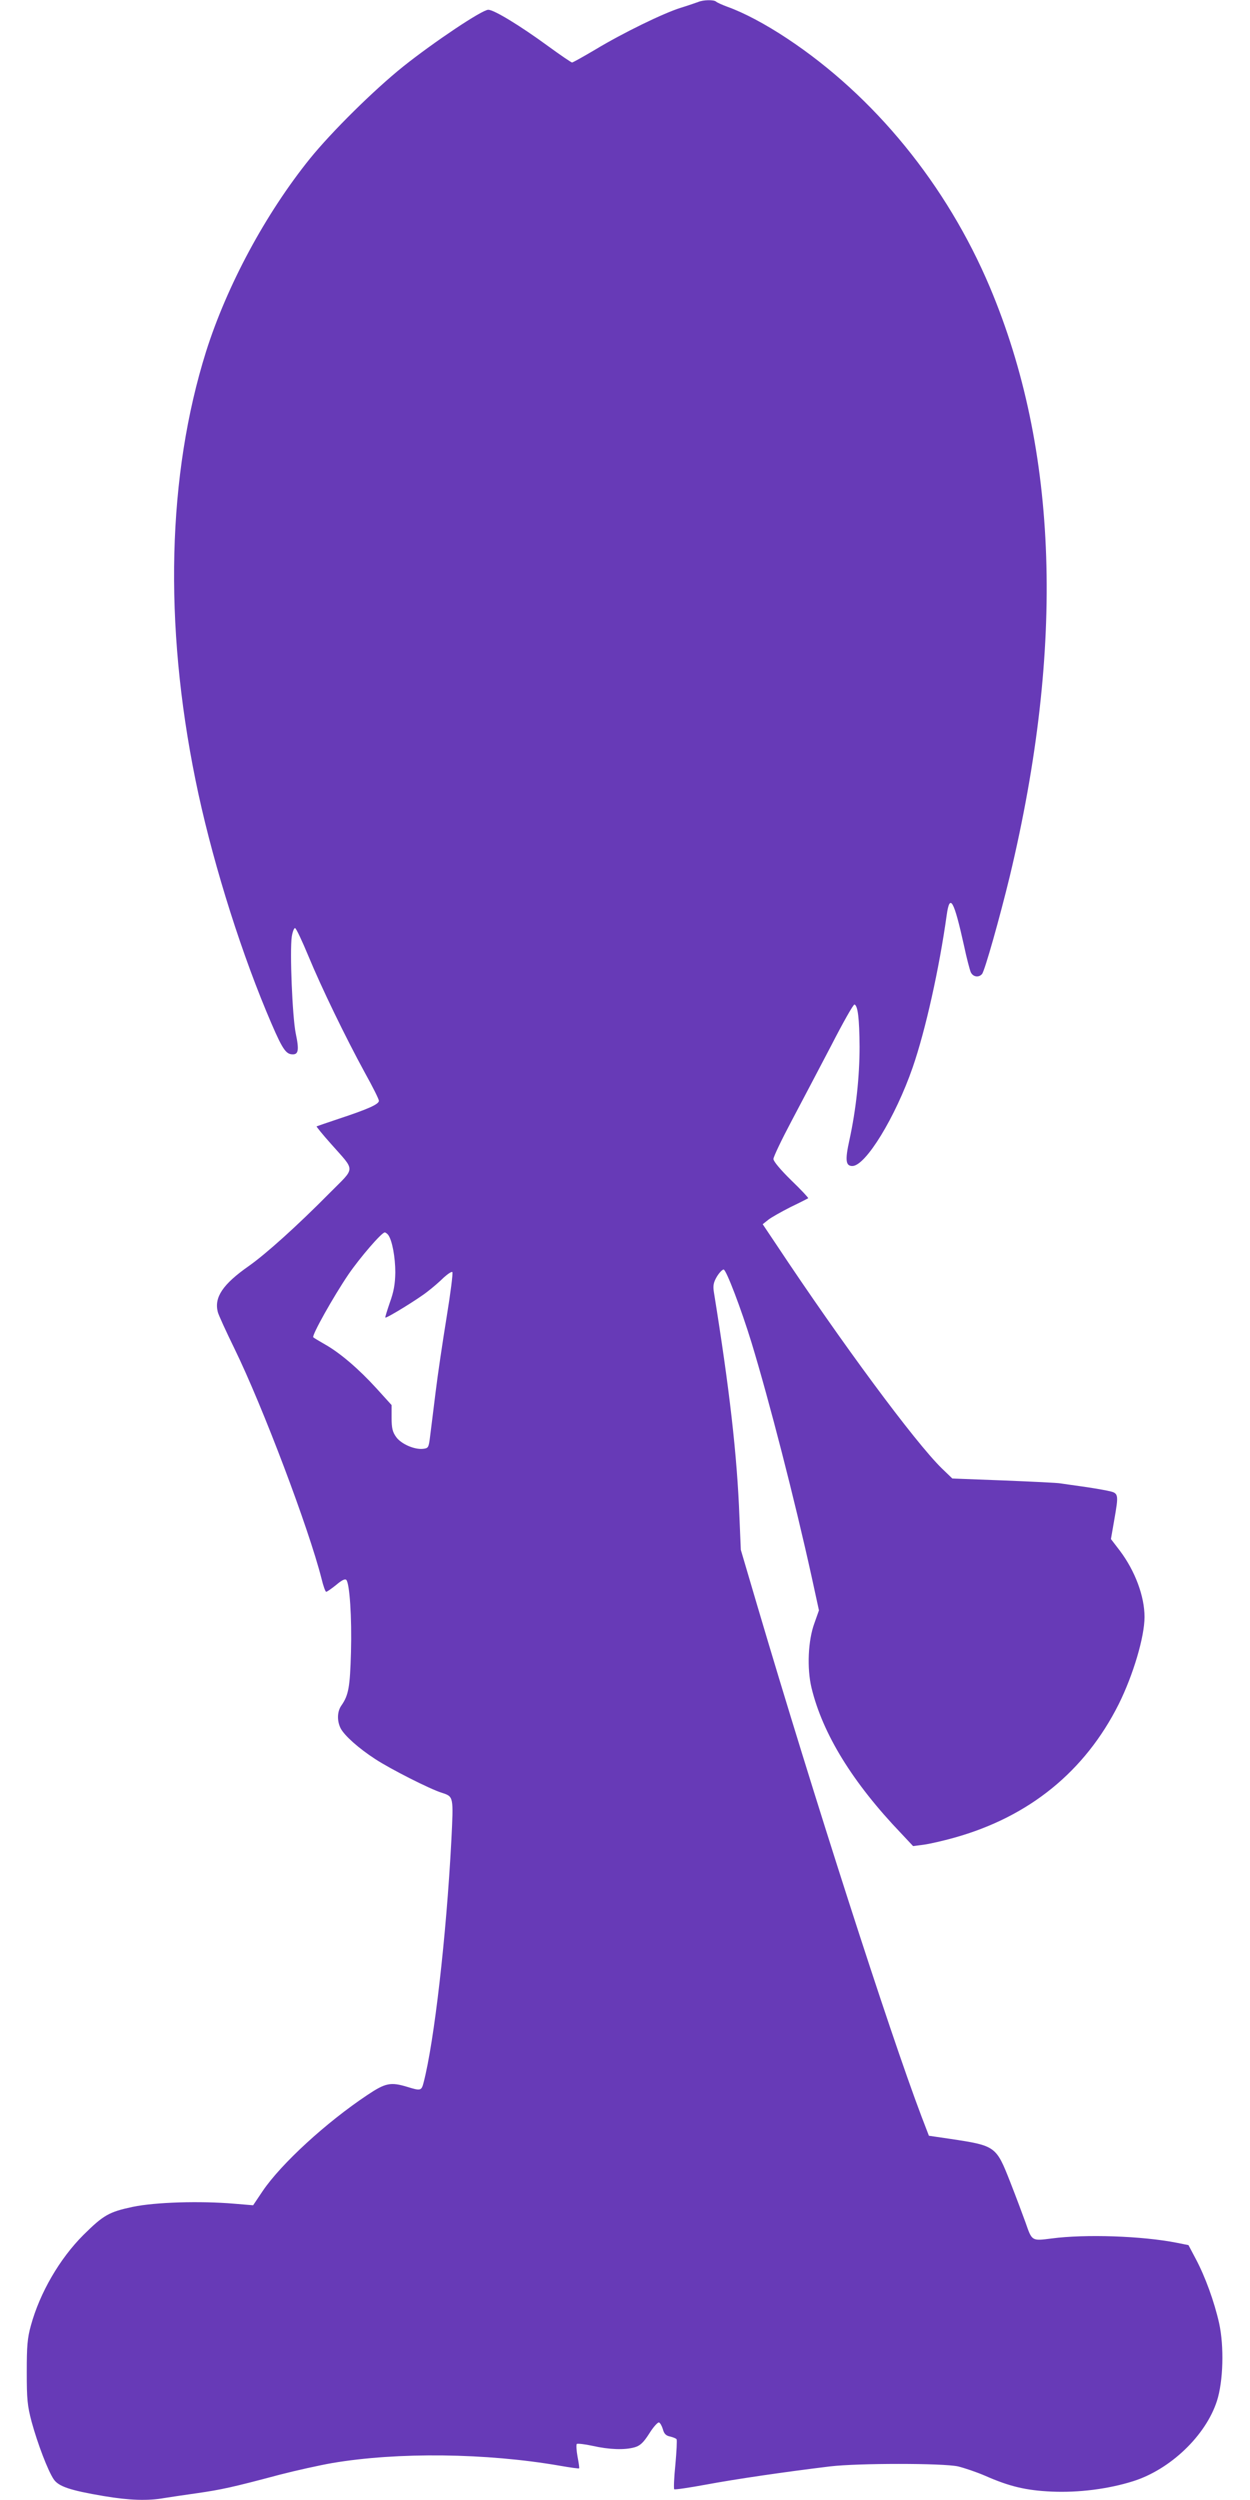 <?xml version="1.0" standalone="no"?>
<!DOCTYPE svg PUBLIC "-//W3C//DTD SVG 20010904//EN"
 "http://www.w3.org/TR/2001/REC-SVG-20010904/DTD/svg10.dtd">
<svg version="1.0" xmlns="http://www.w3.org/2000/svg"
 width="640pt" height="1280pt" viewBox="0 0 640 1280"
 preserveAspectRatio="xMidYMid meet">
<g transform="translate(0,1280) scale(0.1,-0.1)"
fill="#673ab7" stroke="none">
<path d="M3575 12790 c-11 -4 -51 -18 -90 -30 -87 -27 -295 -128 -439 -215
-61 -36 -113 -65 -117 -65 -4 0 -60 38 -123 84 -145 106 -277 186 -306 186
-32 0 -278 -165 -435 -290 -152 -122 -367 -335 -478 -472 -228 -283 -425 -650
-532 -988 -198 -632 -217 -1393 -54 -2194 76 -375 214 -826 362 -1183 76 -182
96 -217 129 -221 36 -4 41 18 22 108 -17 84 -31 421 -20 495 4 25 12 45 17 43
6 -2 36 -66 68 -143 67 -162 189 -414 290 -599 39 -70 71 -134 71 -142 0 -18
-57 -43 -205 -92 -60 -20 -112 -38 -114 -39 -2 -1 31 -42 74 -90 126 -143 127
-116 -6 -250 -168 -170 -326 -312 -415 -375 -133 -93 -178 -160 -159 -235 3
-14 42 -99 85 -187 146 -299 381 -922 446 -1178 9 -38 20 -68 24 -68 5 0 27
16 51 35 27 23 45 33 52 26 17 -17 29 -193 24 -371 -5 -177 -12 -219 -49 -272
-22 -31 -23 -79 -4 -117 20 -38 93 -103 178 -158 78 -51 281 -154 340 -172 61
-20 60 -18 49 -243 -26 -495 -88 -1032 -142 -1240 -11 -43 -15 -44 -83 -23
-86 26 -112 21 -206 -42 -210 -140 -440 -351 -535 -491 l-49 -73 -96 8 c-176
15 -404 8 -520 -16 -122 -26 -150 -42 -253 -144 -122 -122 -223 -296 -269
-464 -18 -65 -21 -105 -21 -238 0 -139 3 -172 25 -255 30 -110 83 -250 113
-294 25 -37 85 -57 257 -86 131 -22 225 -25 309 -10 30 5 106 16 169 25 124
18 180 30 420 94 85 22 207 49 270 60 335 57 790 52 1169 -14 51 -9 95 -15 96
-13 2 2 -2 29 -8 60 -6 32 -7 61 -4 65 4 3 41 -1 82 -10 85 -19 163 -22 215
-7 27 8 44 23 74 70 21 34 44 59 50 57 6 -2 15 -18 20 -35 6 -23 16 -33 37
-37 16 -4 31 -10 33 -14 3 -4 0 -62 -6 -129 -7 -67 -9 -124 -6 -127 3 -3 77 8
164 24 150 28 396 64 634 93 144 17 577 17 655 0 33 -8 95 -29 139 -48 125
-55 209 -75 341 -81 137 -6 289 13 416 53 191 60 373 234 430 412 32 100 37
278 11 397 -25 111 -71 238 -120 330 l-37 70 -60 12 c-177 35 -468 45 -641 22
-102 -13 -100 -14 -133 81 -13 36 -48 130 -79 209 -72 183 -74 185 -307 220
l-109 16 -38 99 c-167 441 -553 1641 -841 2616 l-84 285 -7 166 c-12 320 -51
658 -131 1154 -5 32 -2 49 15 78 12 20 28 37 35 37 13 0 90 -202 143 -375 90
-296 220 -800 308 -1200 l37 -170 -23 -65 c-33 -89 -39 -232 -15 -332 57 -235
210 -485 460 -746 l60 -64 54 7 c30 4 100 20 157 36 383 107 669 339 842 684
74 149 132 344 132 446 0 106 -48 235 -126 339 l-46 60 16 92 c25 144 25 143
-36 156 -29 6 -89 16 -133 22 -44 6 -91 13 -105 15 -14 3 -144 9 -290 15
l-264 10 -54 52 c-138 135 -513 642 -848 1147 l-69 103 29 23 c15 12 67 41
114 65 48 23 89 44 90 45 2 2 -37 44 -87 92 -55 54 -91 97 -91 109 0 11 42 99
93 195 51 96 142 270 203 386 60 117 113 211 119 210 17 -6 25 -70 26 -217 0
-152 -18 -321 -52 -477 -23 -104 -19 -133 15 -133 68 0 221 251 309 505 66
191 136 507 174 779 16 115 37 78 89 -157 13 -62 29 -122 34 -134 11 -25 41
-30 58 -10 14 16 91 290 142 500 282 1179 249 2184 -102 3017 -221 523 -591
977 -1038 1273 -110 73 -221 132 -305 162 -27 10 -54 22 -59 27 -12 10 -65 9
-91 -2z m-1588 -6312 c21 -27 37 -116 37 -193 -1 -60 -8 -99 -28 -154 -14 -41
-25 -76 -23 -77 5 -5 170 96 217 134 25 19 62 51 82 71 21 19 41 32 44 28 4
-4 -9 -107 -29 -229 -20 -123 -46 -297 -57 -388 -11 -91 -24 -192 -28 -225 -7
-57 -9 -60 -36 -63 -44 -5 -113 25 -138 61 -18 25 -23 45 -23 97 l0 66 -77 85
c-91 100 -187 182 -263 225 -30 17 -58 34 -61 37 -9 9 104 210 180 322 59 86
170 215 186 215 4 0 12 -6 17 -12z"/>
</g>
</svg>
